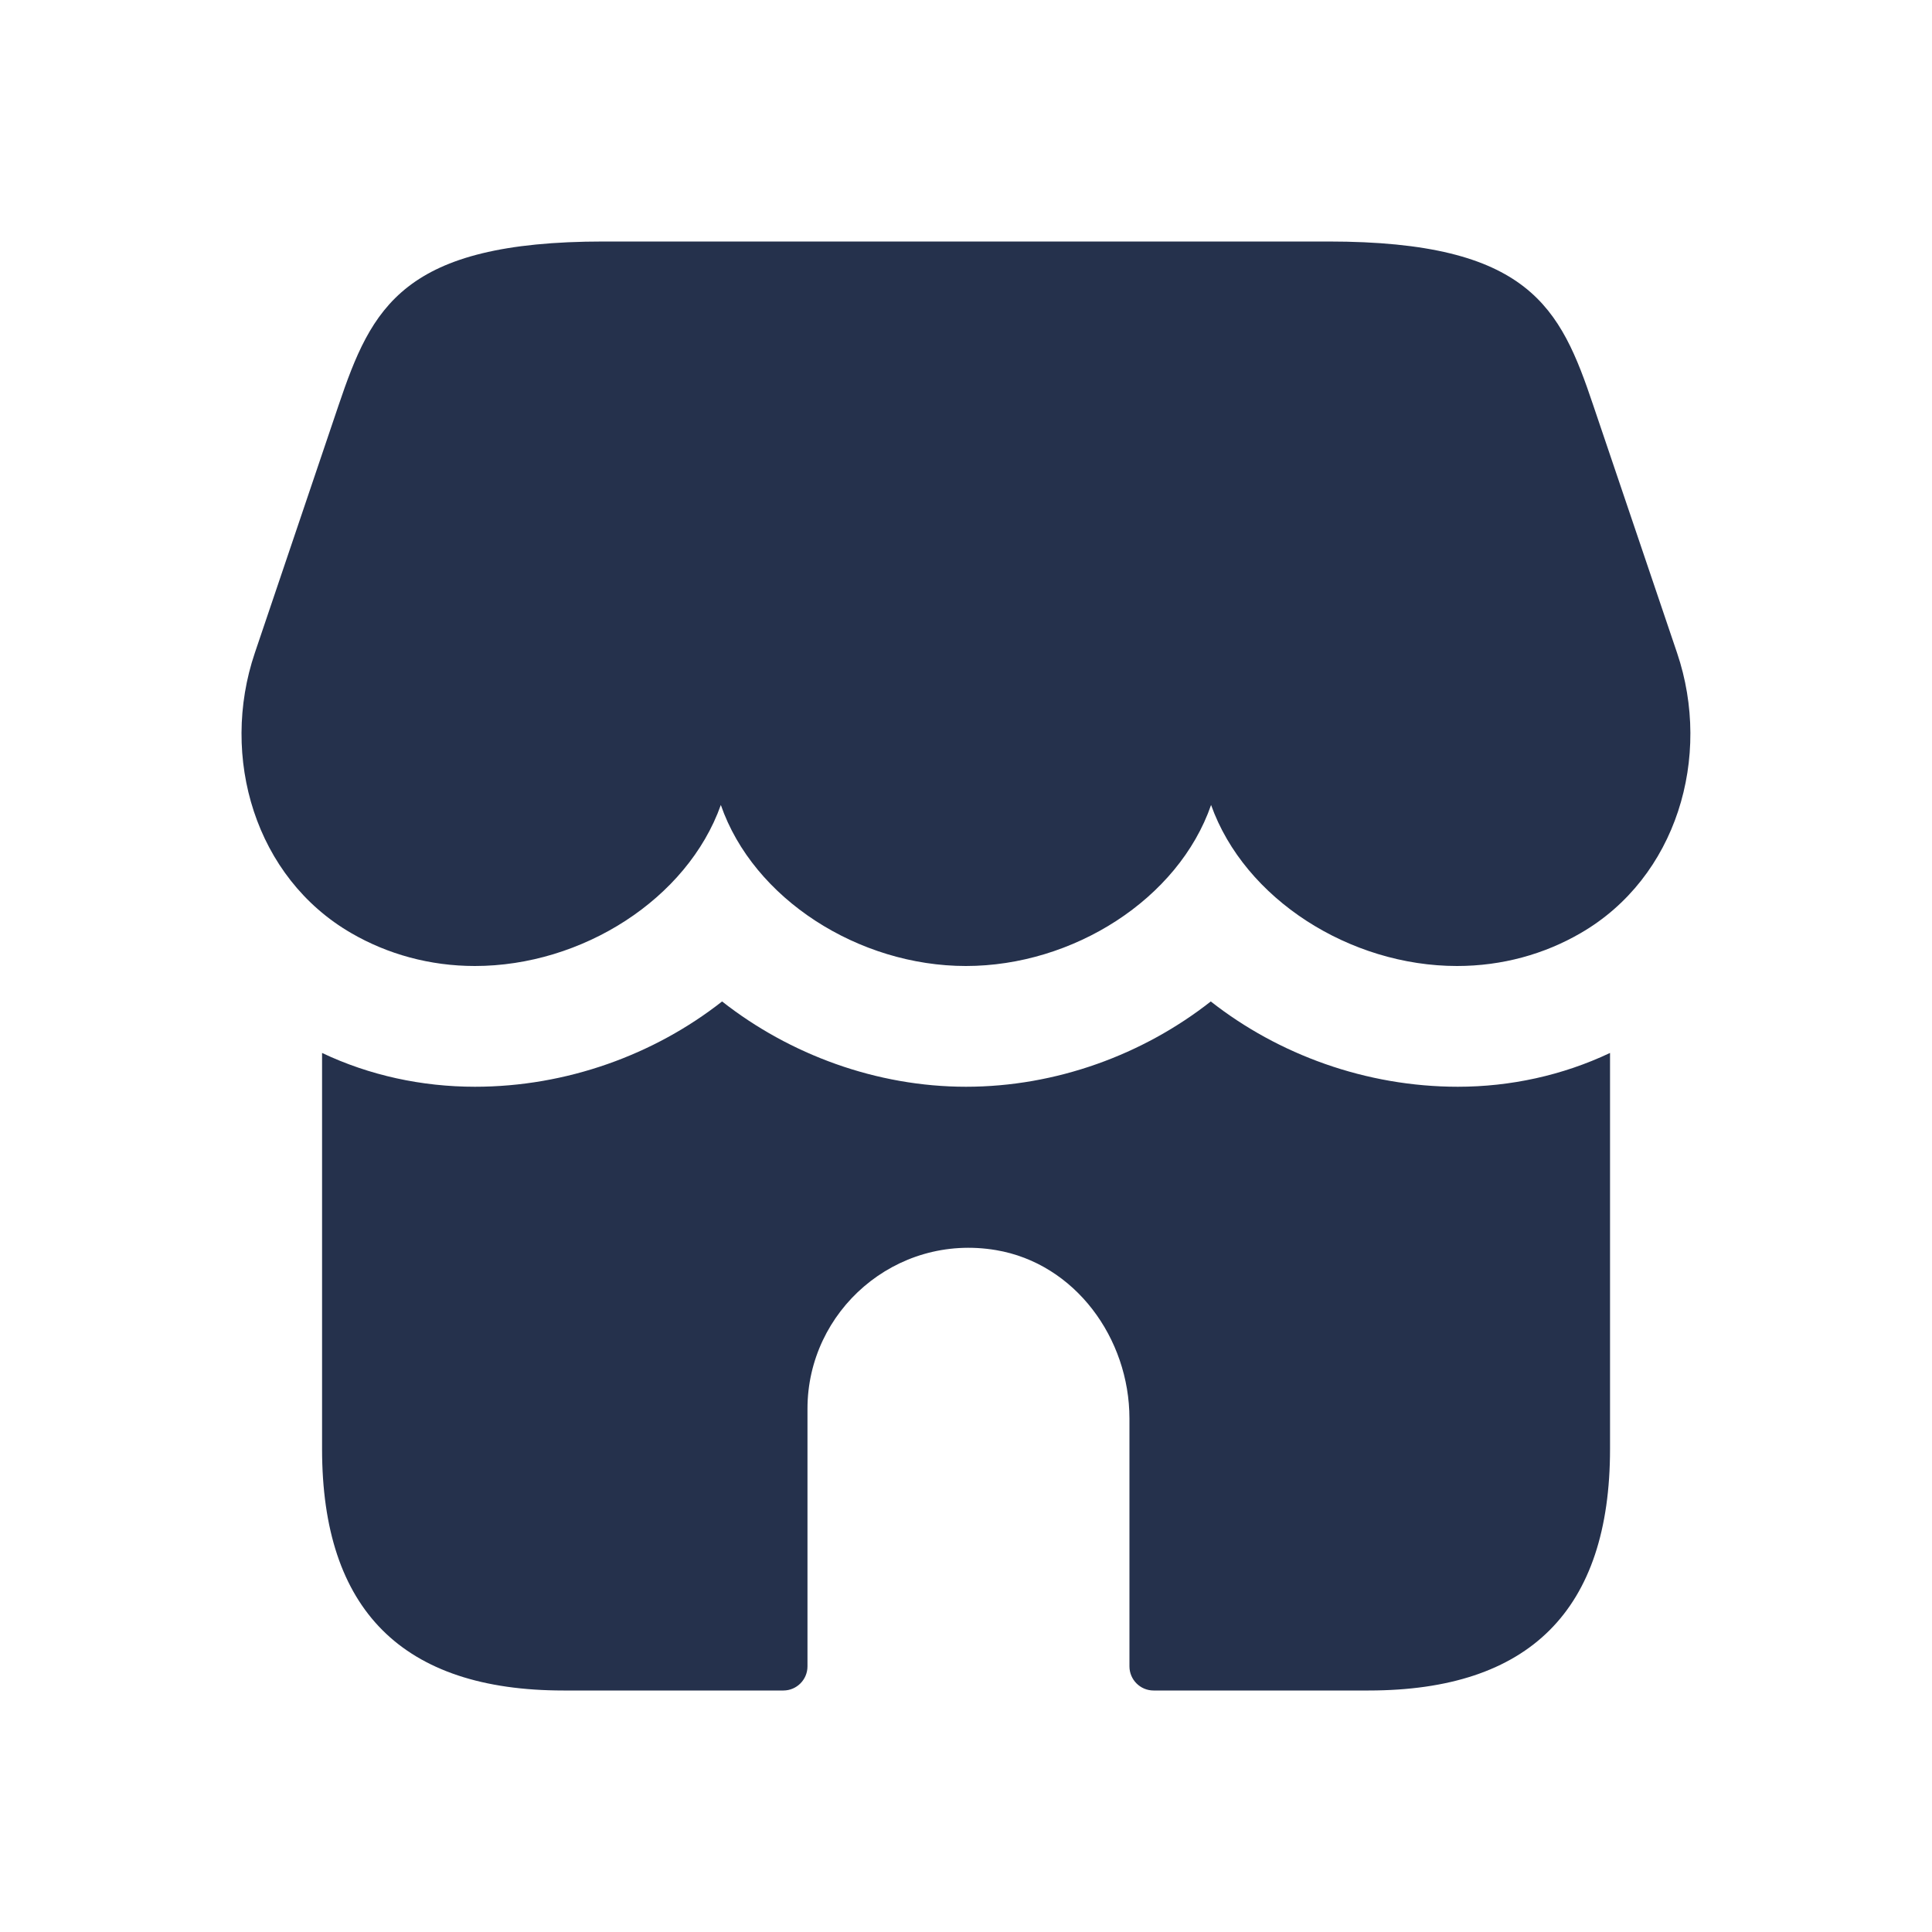 <svg xmlns="http://www.w3.org/2000/svg" width="20" height="20" viewBox="0 0 20 20" fill="none">
  <path d="M16.667 10.9V15C16.667 16.667 15.834 17.5 14.167 17.5H11.942C11.804 17.5 11.692 17.388 11.692 17.25V14.685C11.692 13.854 11.129 13.079 10.31 12.941C9.269 12.766 8.359 13.573 8.359 14.583V17.25C8.359 17.388 8.247 17.5 8.109 17.5H5.834C4.167 17.5 3.334 16.667 3.334 15V10.9C3.825 11.133 4.367 11.25 4.917 11.25C5.867 11.25 6.775 10.917 7.475 10.367C8.175 10.917 9.075 11.25 10 11.25C10.934 11.25 11.834 10.917 12.534 10.367C13.234 10.917 14.142 11.25 15.092 11.25C15.634 11.25 16.175 11.133 16.667 10.9ZM6.25 2.5C4.167 2.5 3.848 3.183 3.504 4.198L2.638 6.759C2.273 7.837 2.642 9.085 3.637 9.66C4.011 9.877 4.449 10 4.916 10C6.024 10 7.115 9.308 7.462 8.333C7.8 9.308 8.891 10 9.999 10C11.108 10 12.199 9.308 12.537 8.333C12.884 9.308 13.975 10 15.083 10C15.551 10 15.988 9.877 16.362 9.66C17.357 9.085 17.726 7.837 17.361 6.759L16.494 4.198C16.153 3.183 15.834 2.5 13.75 2.5H6.25Z" fill="#25314C"/>
</svg>